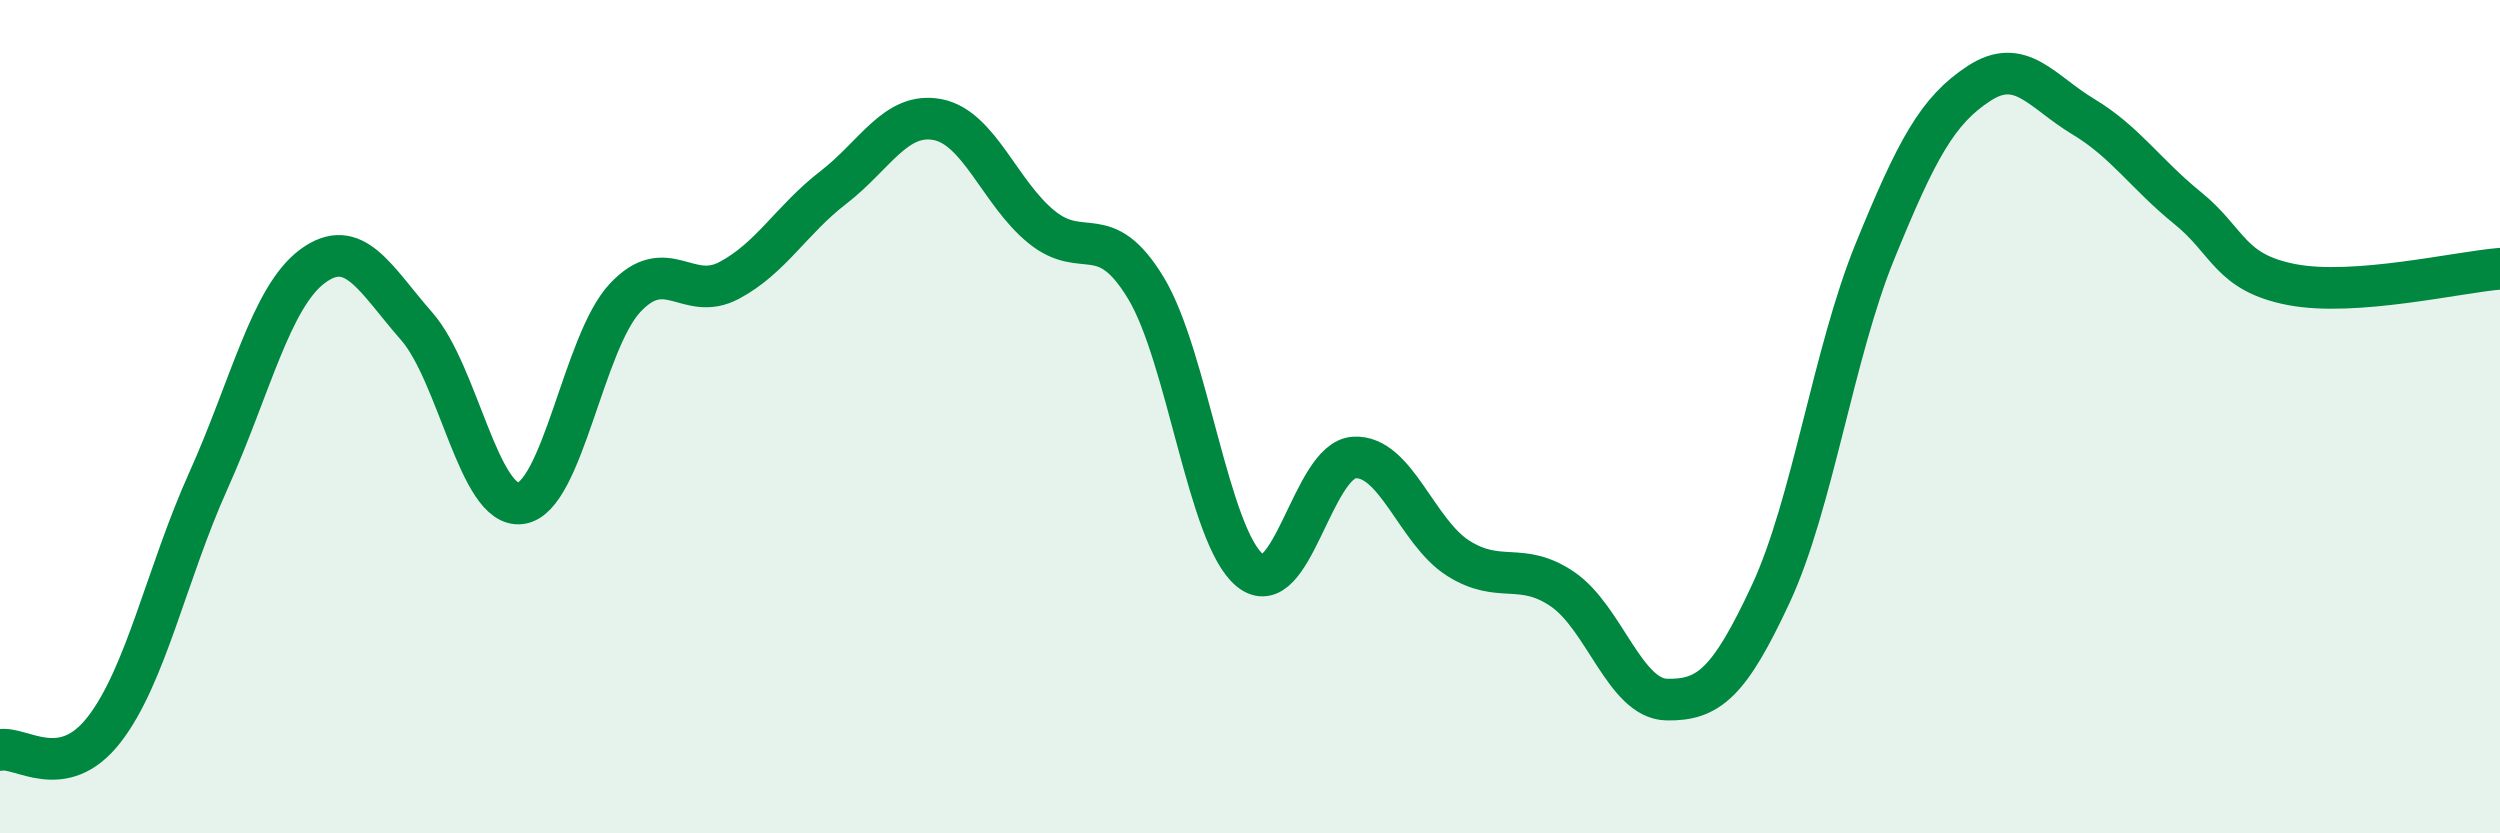 
    <svg width="60" height="20" viewBox="0 0 60 20" xmlns="http://www.w3.org/2000/svg">
      <path
        d="M 0,18 C 0.5,17.9 1.5,18.8 2.5,17.51 C 3.5,16.22 4,13.76 5,11.54 C 6,9.32 6.5,7.13 7.5,6.39 C 8.5,5.65 9,6.69 10,7.83 C 11,8.97 11.5,12.22 12.5,12.08 C 13.5,11.94 14,8.22 15,7.15 C 16,6.08 16.5,7.26 17.5,6.73 C 18.5,6.2 19,5.27 20,4.5 C 21,3.73 21.5,2.68 22.5,2.87 C 23.5,3.06 24,4.64 25,5.45 C 26,6.26 26.5,5.26 27.5,6.91 C 28.5,8.56 29,12.88 30,13.69 C 31,14.5 31.5,11.04 32.5,10.98 C 33.5,10.92 34,12.77 35,13.4 C 36,14.03 36.5,13.46 37.5,14.14 C 38.5,14.82 39,16.77 40,16.79 C 41,16.81 41.5,16.4 42.5,14.25 C 43.5,12.1 44,8.48 45,6.03 C 46,3.58 46.5,2.65 47.5,2 C 48.5,1.35 49,2.2 50,2.8 C 51,3.4 51.5,4.18 52.5,4.99 C 53.5,5.8 53.5,6.54 55,6.83 C 56.5,7.12 59,6.53 60,6.45L60 20L0 20Z"
        fill="#008740"
        opacity="0.1"
        stroke-linecap="round"
        stroke-linejoin="round"
      />
      <path
        d="M 0,18 C 0.5,17.9 1.5,18.8 2.5,17.51 C 3.5,16.22 4,13.76 5,11.54 C 6,9.32 6.5,7.13 7.5,6.39 C 8.5,5.65 9,6.69 10,7.83 C 11,8.97 11.5,12.22 12.5,12.08 C 13.5,11.94 14,8.22 15,7.15 C 16,6.08 16.5,7.26 17.5,6.73 C 18.5,6.2 19,5.27 20,4.5 C 21,3.73 21.5,2.68 22.5,2.87 C 23.5,3.06 24,4.64 25,5.45 C 26,6.26 26.5,5.26 27.5,6.91 C 28.5,8.56 29,12.88 30,13.69 C 31,14.5 31.5,11.04 32.5,10.98 C 33.5,10.92 34,12.77 35,13.4 C 36,14.03 36.5,13.46 37.5,14.14 C 38.5,14.82 39,16.77 40,16.79 C 41,16.81 41.5,16.4 42.5,14.25 C 43.5,12.1 44,8.48 45,6.03 C 46,3.58 46.5,2.65 47.5,2 C 48.5,1.35 49,2.2 50,2.8 C 51,3.4 51.5,4.18 52.5,4.99 C 53.5,5.8 53.5,6.54 55,6.83 C 56.5,7.12 59,6.53 60,6.45"
        stroke="#008740"
        stroke-width="1"
        fill="none"
        stroke-linecap="round"
        stroke-linejoin="round"
      />
    </svg>
  